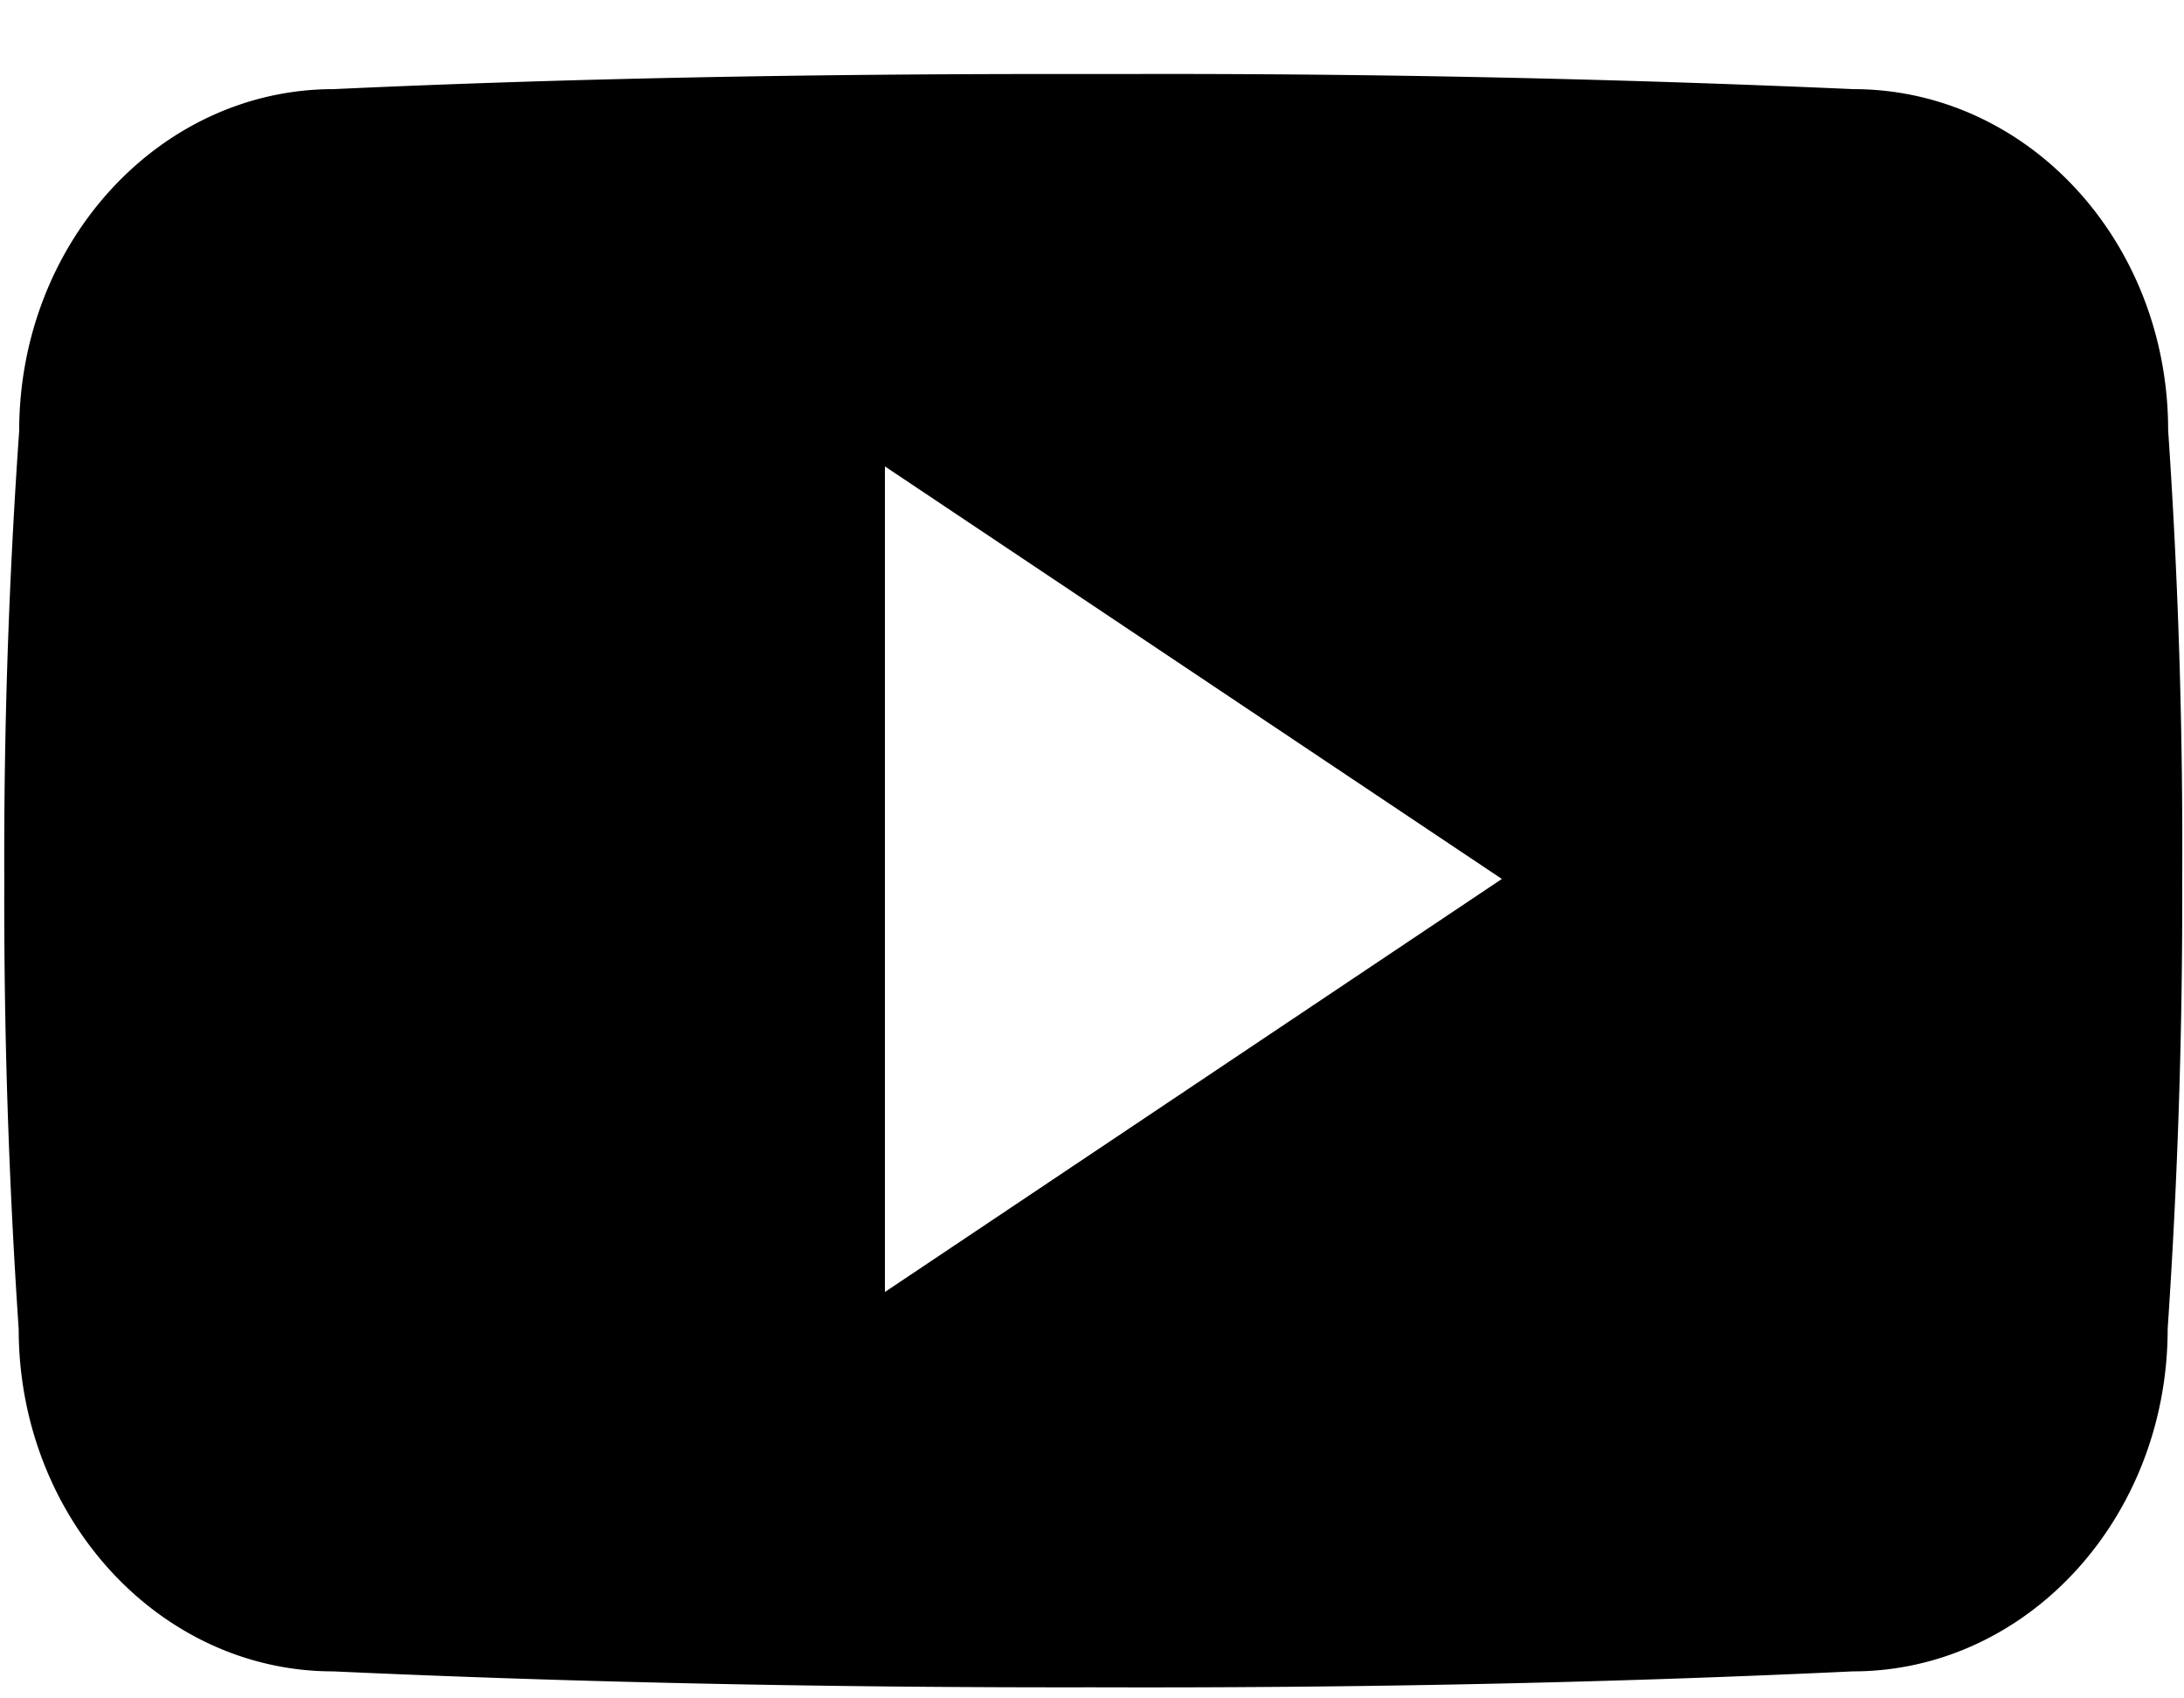 <svg width="27" height="21" viewBox="0 0 27 21" version="1.1" xmlns="http://www.w3.org/2000/svg"><g id="Page-2" stroke="none" stroke-width="1" fill="none" fill-rule="evenodd"><g id="5)-Finalist-Article" transform="translate(-933 -2941)" fill="#000" fill-rule="nonzero"><g id="Group-5" transform="translate(0 2941.915)"><g id="Social" transform="translate(864)"><g id="logo-youtube" transform="translate(69)"><path d="M26.804 4.405c0-2.337-1.741-4.218-3.893-4.218A192.903 192.903 0 0013.991 0h-.947c-3.03 0-6.006.052-8.92.187C1.978.187.237 2.077.237 4.416a75.177 75.177 0 00-.184 5.548 78.42 78.42 0 00.178 5.553c0 2.338 1.741 4.234 3.887 4.234 3.062.14 6.202.202 9.394.197 3.198.01 6.328-.052 9.394-.197 2.151 0 3.892-1.896 3.892-4.234a78.78 78.78 0 00.18-5.559 75.82 75.82 0 00-.174-5.553zM10.94 15.06V4.852l7.627 5.101-7.627 5.107z" id="Shape"/></g></g></g></g></g></svg>